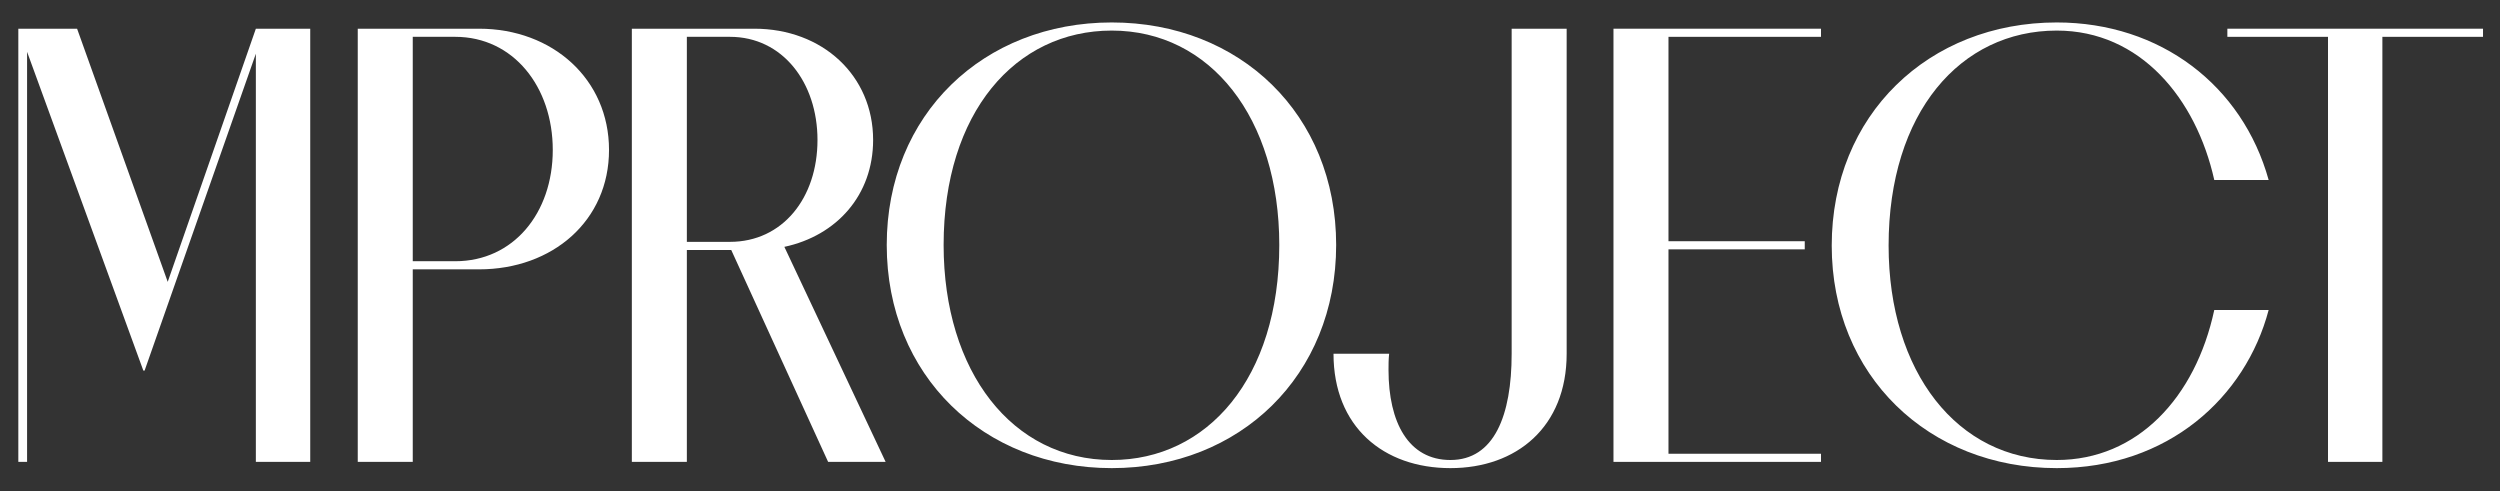 <?xml version="1.0" encoding="UTF-8"?> <svg xmlns="http://www.w3.org/2000/svg" width="682" height="134" viewBox="0 0 682 134" fill="none"><rect x="0" y="0" width="682" height="134" fill="#333333" stroke="none"/><path d="M635.078 125.999V10.047H607.625V7.83H677.367V10.047H649.914V125.999H635.078Z" fill="white"></path><path d="M618.888 49.096H604.053C599.108 26.928 583.931 8.342 561.082 8.342C534.822 8.342 515.212 30.68 515.212 67C515.212 101.445 533.97 125.488 561.082 125.488C583.079 125.488 598.937 108.436 604.053 84.564H618.888C612.579 108.436 591.434 127.705 561.082 127.705C526.126 127.705 499.695 102.468 499.695 67C499.695 31.362 526.126 6.125 561.082 6.125C589.388 6.125 611.726 23.347 618.888 49.096Z" fill="white"></path><path d="M440.156 125.999V7.83H496.768V10.047H455.162V65.806H492.335V68.023H455.162V123.783H496.768V125.999H440.156Z" fill="white"></path><path d="M363.781 96.5H378.957C378.787 98.034 378.787 99.569 378.787 100.933C378.787 115.257 384.243 125.488 395.668 125.488C407.605 125.488 412.379 113.381 412.379 96.5V7.83H427.385V96.5C427.385 116.45 413.743 127.705 395.668 127.705C377.423 127.705 363.781 116.45 363.781 96.5Z" fill="white"></path><path d="M303.289 127.705C268.333 127.705 241.902 102.468 241.902 66.83C241.902 31.191 268.333 6.125 303.289 6.125C338.245 6.125 364.505 31.191 364.505 66.83C364.505 102.468 338.245 127.705 303.289 127.705ZM303.289 125.488C329.378 125.488 348.988 103.15 348.988 66.83C348.988 32.214 330.231 8.342 303.289 8.342C277.029 8.342 257.42 30.68 257.42 66.83C257.42 101.445 276.177 125.488 303.289 125.488Z" fill="white"></path><path d="M172.367 125.999V7.83H205.789C224.375 7.83 238.187 20.619 238.187 38.182C238.187 53.188 228.297 64.272 213.974 67.341L241.598 125.999H225.91L199.48 68.194H187.373V125.999H172.367ZM199.139 10.047H187.373V65.977H199.139C213.462 65.977 223.011 54.041 223.011 38.182C223.011 22.495 213.462 10.047 199.139 10.047Z" fill="white"></path><path d="M97.594 125.999V7.83H130.674C150.796 7.83 166.142 21.642 166.142 40.911C166.142 60.179 150.796 73.48 130.674 73.48H112.599V125.999H97.594ZM124.195 10.047H112.599V71.263H124.195C140.053 71.263 150.796 58.133 150.796 40.911C150.796 23.688 140.053 10.047 124.195 10.047Z" fill="white"></path><path d="M5 125.999V7.83H21.029L45.754 76.89L69.797 7.83H84.632V125.999H69.797V14.651L39.445 101.104H39.104L7.387 14.139V125.999H5Z" fill="white"></path></svg> 